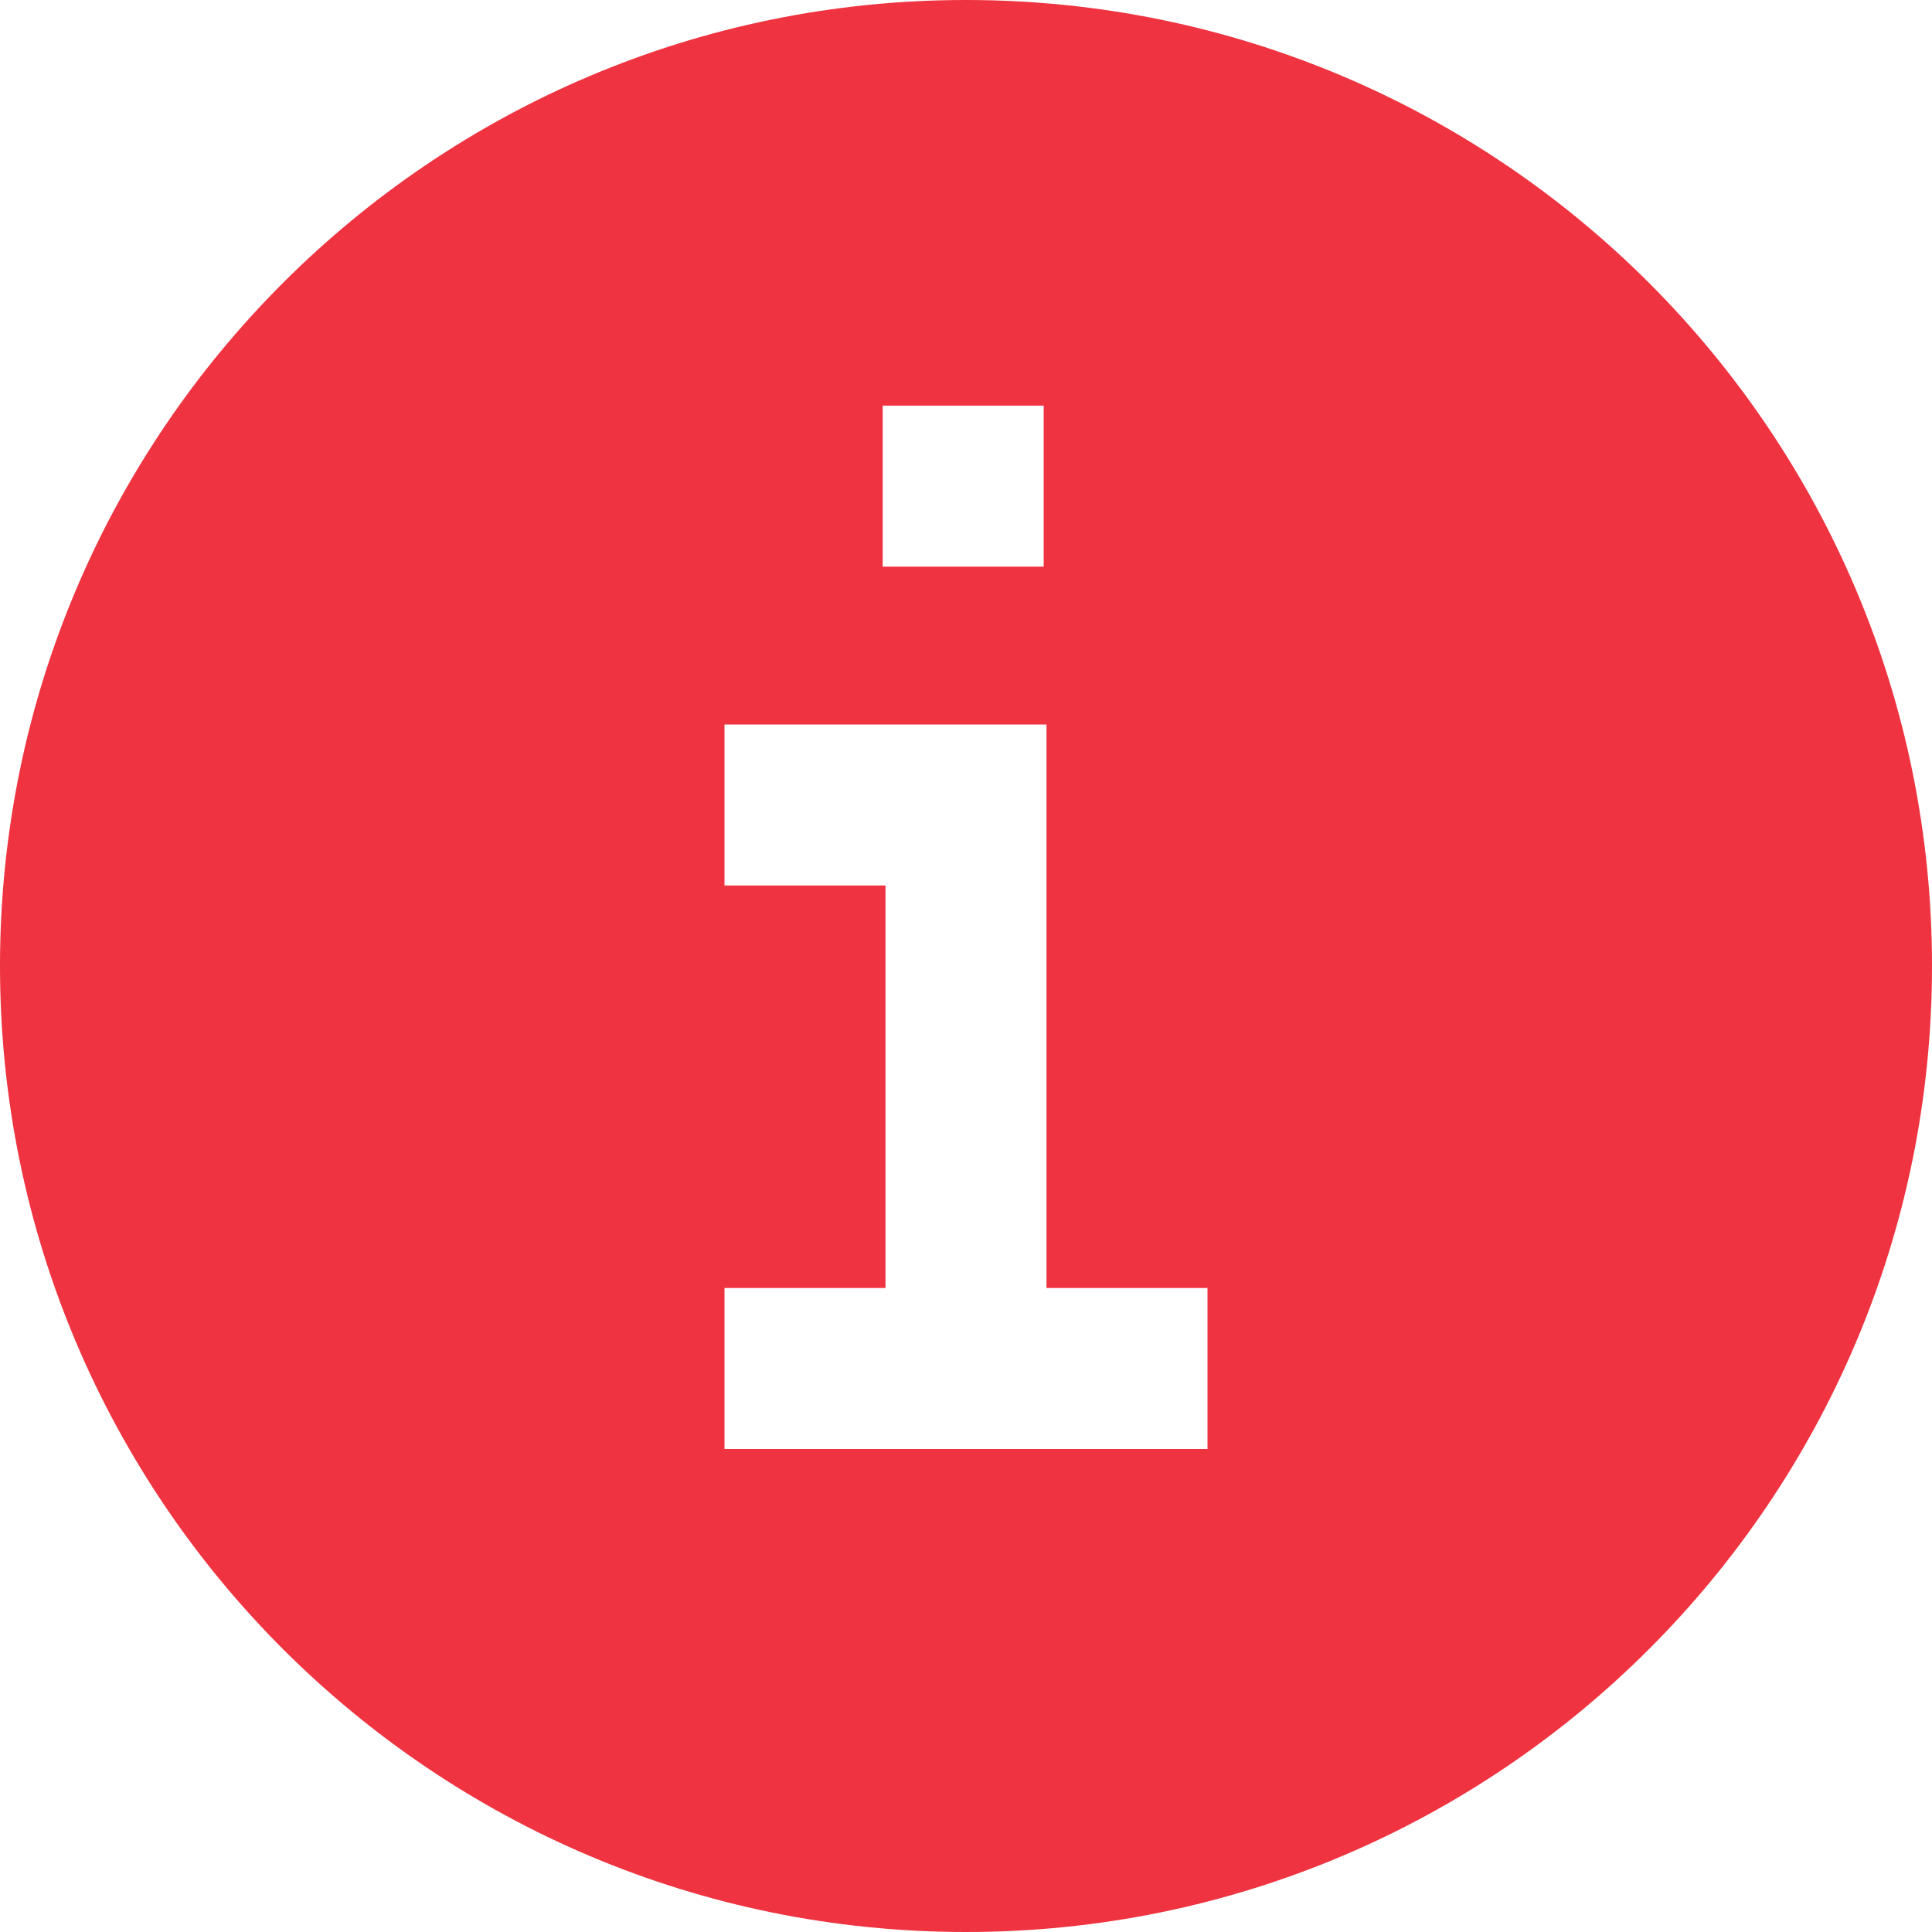 <svg width="48" height="48" viewBox="0 0 48 48" fill="none" xmlns="http://www.w3.org/2000/svg">
<path fill-rule="evenodd" clip-rule="evenodd" d="M0 24C0 10.745 10.745 0 24 0C37.255 0 48 10.745 48 24C48 37.255 37.255 48 24 48C10.745 48 0 37.255 0 24ZM25.93 14.077H21.93V10.077H25.93V14.077ZM22 22H18V18H26V32H30V36H26H22H18V32H22V22Z" fill="#EF3340"/>
</svg>
